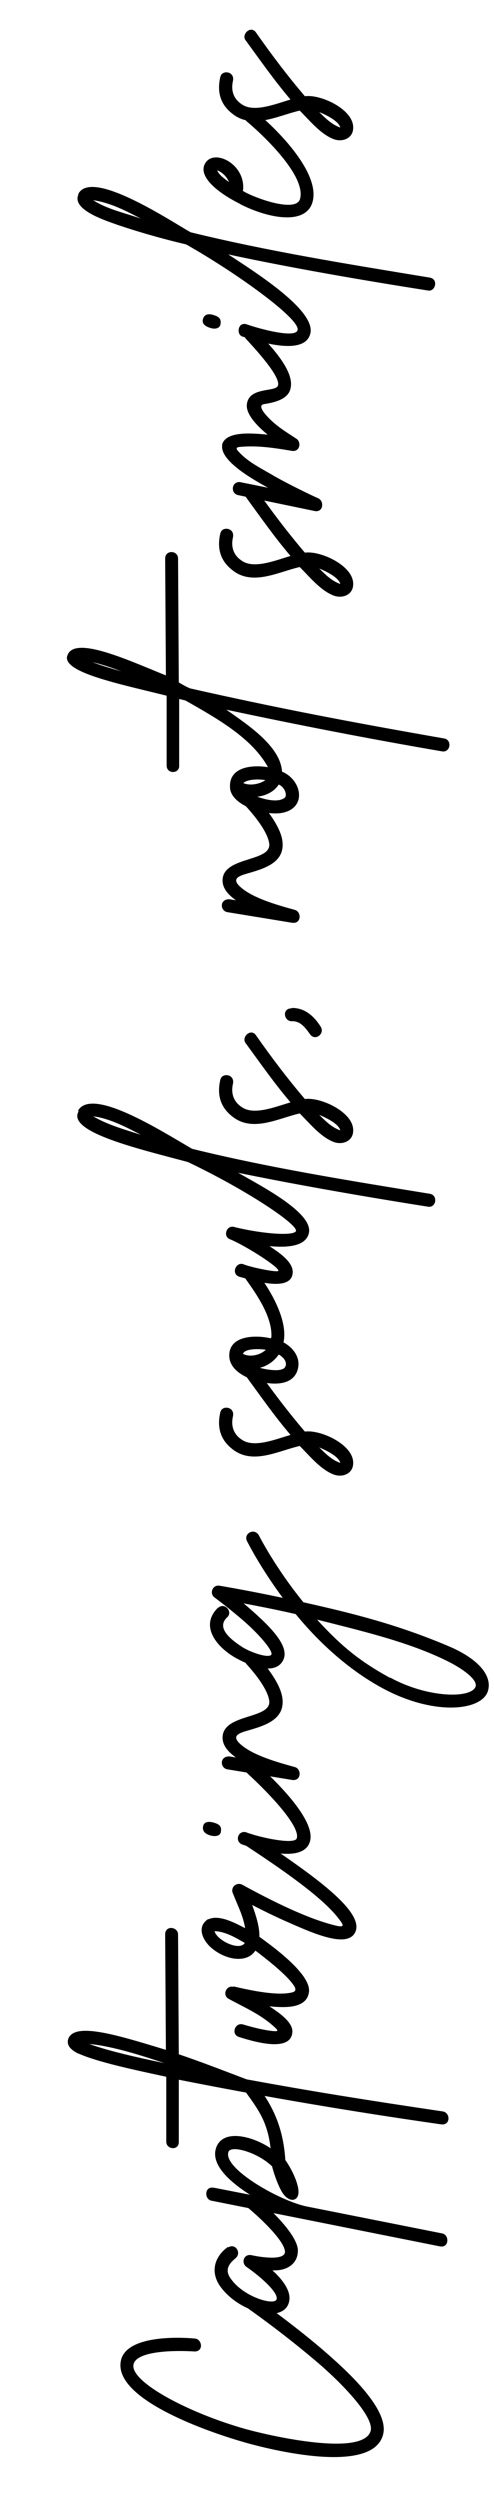 <?xml version="1.0" encoding="UTF-8"?>
<svg id="Ebene_1" data-name="Ebene 1" xmlns="http://www.w3.org/2000/svg" version="1.1" viewBox="0 0 134 678.1">
  <defs>
    <style>
      .cls-1 {
        fill: #000;
        stroke-width: 0px;
      }
    </style>
  </defs>
  <path class="cls-1" d="M32.7,640.9c.7-7.3,14.7-7.1,20.2-6.6,2,.2,2.4,3.7-.3,3.5-4.7-.3-15.7-.3-16.4,3.6-.8,4.7,14.9,13.1,30.6,17.5,7.7,2.1,31.4,7.3,33.7.6,1.3-3.8-8.1-13.5-15.3-19.5-9.1-7.7-17.7-13.7-17.7-13.7-1.7-1.2-.4-4.2,2-2.9,0,0,9.1,6.3,18,13.9,6,5.2,18.3,16.1,16.4,23.1-2.9,10.9-30.3,4.2-38.1,1.9-9-2.6-34.2-11.2-33.1-21.4Z"/>
  <path class="cls-1" d="M61.9,609.6c1.9-1.3,3.8,1.5,1.9,3-2.2,1.8-2.7,3.5-1.1,5.6,3.5,4.9,11.7,7.2,12.3,5.5.7-1.8-4.6-6.4-8.1-8.8-1.6-1.1-.8-3.7,1.4-3.2,2.2.5,9.1,1.6,9-1-.2-3-6.8-9.2-10.2-12-1.7-1.4.2-4.4,2.2-2.8,4.3,3.4,11.7,10.7,11.5,14.7-.1,3.5-3,5.4-6.9,5.2,2.3,2.1,5.3,5.5,4.5,8.6-1.5,6-13.6,2.9-18.7-4.3-2.8-4-1.4-8.2,2.2-10.7Z"/>
  <path class="cls-1" d="M58.1,593.4l9.7,1.9c-3.7-2.4-11.6-7.9-8.9-13.4,2.4-4.6,10.3-2.1,14.5.8-.8-6.9-3.1-10.2-6.5-14.9-1.3-1.6.8-4,2.8-2.2,3.7,4.8,7.1,10.7,7.7,20.3.9,1.2,2.3,3.7,3,5.8.7,2.1.9,3.9-.2,4.7-1.1.8-2.8-.2-3.8-2-1.2-2.1-2.2-5.2-2.6-6.8-3.9-3.8-11-5.8-11.8-4-1.8,4.5,14.1,13.5,21.3,14.9l36.7,7.3c1.9.4,1.9,4-.7,3.5l-62-12.4c-1.9-.4-1.9-4,.7-3.5Z"/>
  <path class="cls-1" d="M21.4,557.1c-2.5-1.2-3.5-2.6-2.8-4.3,2-4.3,13.3-.8,26.4,3.2l-.2-31.3c0-2.6,3.5-2.1,3.5,0l.2,32.5c5.9,2,11.3,4.1,18.4,6.8,17.9,3.3,33,5.7,53.2,8.7,2.1.3,2.2,3.9-.5,3.5-24.4-3.5-47.4-7.4-71.1-12.1v16.8c.1,2.5-3.4,2.2-3.4,0v-17.6c-8.8-1.9-18.7-4-23.8-6.3ZM44.6,559.6c-6-2-14-4.6-20.4-5.2,5.2,1.9,13.2,3.7,20.4,5.2Z"/>
  <path class="cls-1" d="M63.4,538.8c5.1,1.2,12,2.6,15.9,1.6,1.2-.3.9-1.2.3-2-2.6-3.7-9.7-8.8-12.5-11-1.7-1.3,0-4.4,2.1-2.9,3.6,2.6,15.4,10.8,14.6,15.9-.7,4.7-7.2,4.1-10.7,3.8,2.4,1.6,6.5,4.3,6.2,7.1-.5,5.1-9.2,2.9-14.5,1.2-2.2-.7-1.1-4,1.1-3.4,2.7.8,5.4,1.5,8.1,1.8,1.6.1,1.7,0,0-1.5-3.7-3.2-7.5-4.8-11.9-7.2-1.9-.9-.8-3.8,1.2-3.3Z"/>
  <path class="cls-1" d="M56.5,520.6c2.9-1.4,7.3,1,10,2.4-.6-3.5-1.9-5.8-3.3-9.4-.8-1.6.9-3.2,2.5-2.4,8.4,4.6,17.9,9.3,25.4,11.1,2.6.6,2.1-.2.6-2.1-4.5-5.8-15.6-13.4-24.7-19.4-2-1.4-.3-4.5,1.9-3,13,8.9,30.2,20.1,27.5,26.2-2,4.5-11,.6-18-2.5-3.7-1.6-7.3-3.4-10-4.8,1.3,3.6,2.8,8.1,1.4,11.4-2,4.8-8.5,3.7-12.5.2-2.3-2-4.1-5.7-.8-7.8ZM66.4,527c-2.6-1.5-5.3-3.1-8.2-3.2.6,2.5,6.8,5.5,8.2,3.2Z"/>
  <path class="cls-1" d="M55.1,495.3c.3-1.3,1.7-1.3,3-.9s2.1.9,1.8,2.5c-.2,1.2-1.7,1.3-3,.9-1.2-.4-2.1-1.1-1.8-2.5ZM66.8,497c3.3,1.3,13.2,3.5,13.7,1.6.8-2.4-4.1-9-13.5-17.7-1.7-1.6.7-4.1,2.4-2.7,6.1,5.4,16.2,15.6,14.7,21.2-1.7,6.4-14.7,2.1-18.4.9-2.1-.8-1.2-4,1.2-3.3Z"/>
  <path class="cls-1" d="M62.2,476.4l1.8.3c-1.8-1.3-3.9-3.2-3.6-5.9.7-6.1,13.6-4.5,12.6-9.7-.5-2.8-3.2-6.5-6.2-9.8-1.4-1.6.9-4.3,2.7-2.4,4.1,4.4,6.7,8.6,7.1,11.7.8,6.1-5.3,7.6-10.1,9-2.6.8-3.5,1.7-.8,3.9,3.4,2.7,9.2,4.4,14.3,5.8,1.8.5,1.8,3.8-.7,3.5l-17.7-2.9c-1.9-.4-2.1-3.5.6-3.5Z"/>
  <path class="cls-1" d="M59.2,436.1c1.7-1.6,4.1,1.1,2.4,2.6-3.1,2.9,1.2,6.1,3.9,7.9,2.2,1.5,7.4,3.3,8.1,2.2.5-.8-2.4-4.6-7.1-8.8-4.1-3.6-8.3-6.7-8.3-6.7-1.5-1.1-.5-3.5,1.3-3.2,0,0,7.3,1.2,17.2,3.3-6.3-8.5-9.7-15.4-9.7-15.4-1-2,1.9-3.7,3.2-1.6,0,0,4.3,8.6,12.1,18.2,13.4,3,25.5,6,39.6,12,6.8,2.9,11.7,7.3,10.5,11.9-1.4,5.4-13.9,7-27.7-.1-9.3-4.8-17.8-12.4-24.5-20.6-5.7-1.3-10.4-2.2-14.1-2.9,6.3,5.4,13,11.5,10.6,15.6-2.3,4.1-9.3,1.2-13.1-1-5.2-3.1-9.4-8.7-4.4-13.5ZM105.8,455c9.8,5.4,21.4,5.8,23.1,2.7,1.1-1.9-3.5-5.3-8.7-7.7-10.3-4.9-22.8-7.8-34.2-10.7,6.4,7,11.4,11.2,19.8,15.8Z"/>
  <path class="cls-1" d="M59.8,383c.4-1.9,3.9-1.5,3.4,1.1-.6,2.6.1,4.9,2.4,6.4,3.3,2.3,9.1-.1,13.2-1.3-4.4-5.2-7.6-9.8-12.2-16.1-1.2-1.6,1.5-4.2,2.9-2,4.2,6,8.6,11.8,13.2,17.2,4.3-.6,13.3,3.6,13.1,8.6,0,2.8-2.9,4-5.4,3-3.5-1.4-6.3-4.9-9.1-7.7-5.7,1.3-12.4,5-17.8,1.2-2.8-2-5-5.1-3.7-10.5ZM92.3,396.8c-.4-1.8-4-3.5-5.7-4.2,1.6,1.6,3.4,3.4,5.7,4.2Z"/>
  <path class="cls-1" d="M73.6,362.8c.4-5.3-3.8-11.5-6.9-15.8-1.3-1.7,1.2-4.2,2.8-2.1,2.2,2.7,8.9,12.3,7.4,19.2,3.1,1.7,5,4.8,3.6,8.1-1.6,3.6-6.4,3.4-9.9,2.6-3.6-.8-8.7-3.1-8.4-7.5.3-5.2,7.4-5.2,11.2-4.3ZM72.1,366.1c-1.2-.2-5.6-.5-6.2,1.1,1.8,1,4.7.4,6.2-1.1ZM76.8,371.3c1.2-.7,1.1-2.6-1.2-3.9-1.2,1.8-3.1,3.1-5.1,3.6,1.7.5,5,1,6.2.3Z"/>
  <path class="cls-1" d="M21.2,301.2c3.8-6.4,22.3,5.4,30.9,10.4,20.7,5.1,41.8,8.5,64.5,12.2,2.3.4,1.7,3.9-.5,3.5,0,0-28.4-4.4-51.5-9.2,6.8,3.9,20.3,10.9,19.2,16.3-.9,4.2-7.3,3.9-10.7,3.6,2.4,1.6,6.4,4.2,6.3,7.1-.2,5.8-11.7,1.9-14.5,1.2-2.3-.8-.9-4.1,1.1-3.4,2.5,1,9.4,2.3,9.5,1.8.3-1-9.2-7-13.2-8.6-1.9-.8-.8-3.9,1.2-3.3,8.1,2,16.7,2.5,16.8,1,0-2-13.4-11-29.3-18.6-13-3.5-32.9-8.1-29.7-13.7ZM38.2,307.8c-3.8-2-8.6-4.5-12.9-5,3.9,2.3,8.3,3.5,12.9,5Z"/>
  <path class="cls-1" d="M59.8,292.8c.4-1.9,3.9-1.5,3.4,1.1-.6,2.6.1,4.9,2.4,6.4,3.3,2.3,9.1-.1,13.2-1.3-4.4-5.2-7.6-9.8-12.2-16.1-1.2-1.6,1.5-4.2,2.9-2,4.2,6,8.6,11.8,13.2,17.2,4.3-.6,13.3,3.6,13.1,8.6,0,2.8-2.9,4-5.4,3-3.5-1.4-6.3-4.9-9.1-7.7-5.7,1.3-12.4,5-17.8,1.2-2.8-2-5-5.1-3.7-10.5ZM92.3,306.6c-.4-1.8-4-3.5-5.7-4.2,1.6,1.6,3.4,3.4,5.7,4.2Z"/>
  <path class="cls-1" d="M79.1,273.4c3.5-.1,6.1,2.2,7.9,5.1,1.2,1.9-1.6,4.1-3,1.9-1.6-2.3-2.9-3.5-4.9-3.4-2.1,0-2.7-3.5,0-3.5Z"/>
  <path class="cls-1" d="M62.2,243.9l1.8.3c-1.8-1.3-3.9-3.2-3.6-5.9.7-6.1,13.6-4.5,12.6-9.7-.5-2.8-3.2-6.5-6.2-9.8-1.4-1.6.9-4.3,2.7-2.4,4.1,4.4,6.7,8.6,7.1,11.7.8,6.1-5.3,7.6-10.1,9-2.6.8-3.5,1.7-.8,3.9,3.4,2.7,9.2,4.4,14.3,5.8,1.8.5,1.8,3.8-.7,3.5l-17.7-2.9c-1.9-.4-2.1-3.5.6-3.5Z"/>
  <path class="cls-1" d="M18.2,178.1c1.4-6.1,16.4.9,26.8,5.1l-.2-31.7c0-2.4,3.5-2.3,3.5,0l.2,33.6c1,.6,1.9,1.1,3,1.6,23.4,5.3,43.8,9.2,69,13.6,2.2.4,1.7,3.9-.6,3.5-19.8-3.4-39.3-7.2-58.5-11.3,5.8,4.1,14.7,9.9,15.1,16.8,5.3,2.2,6.8,9.6.4,11.1-4.5,1.1-14.2-1.8-14.5-6.7-.4-5.8,6.1-6.3,10.3-5.6-4.3-7.8-13.4-13-22.4-18.1-.5-.1-1.1-.3-1.7-.4v18c.2,2.3-3.4,2.5-3.4,0v-18.9c-13.3-3.3-28-6.3-27-10.7ZM25.1,179.6c2,.8,4.7,1.6,7.8,2.5-2.3-.9-4.9-1.8-7.8-2.5ZM72,211.6c-1.7-.3-4.9-.3-6,.8,1.8.8,4.4.3,6-.8ZM77.2,216.4c.8-.6.1-2.9-1.6-3.6-1.1,1.8-3.3,3-5.8,3.3,1.9.7,5.6,1.7,7.4.3Z"/>
  <path class="cls-1" d="M59.8,144.6c.4-1.9,3.9-1.5,3.4,1.1-.6,2.6.1,4.9,2.4,6.4,3.3,2.3,9.1-.1,13.2-1.3-4.4-5.2-7.6-9.8-12.2-16.1-1.2-1.6,1.5-4.2,2.9-2,4.2,6,8.6,11.8,13.2,17.2,4.3-.6,13.3,3.6,13.1,8.6,0,2.8-2.9,4-5.4,3-3.5-1.4-6.3-4.9-9.1-7.7-5.7,1.3-12.4,5-17.8,1.2-2.8-2-5-5.1-3.7-10.5ZM92.3,158.4c-.4-1.8-4-3.5-5.7-4.2,1.6,1.6,3.4,3.4,5.7,4.2Z"/>
  <path class="cls-1" d="M60.2,120.8c.8-3.8,7.4-3.4,12.4-2.9-2.3-1.9-6.2-5.5-5.6-8.5.8-4.5,7.7-3,8.4-4.8.8-2.5-6.4-10.2-8.7-12.7-1.4-1.6.7-4.4,2.6-2.5,3,3.4,10.8,10.8,9.5,16-.6,2.7-3.8,3.7-7.1,4.2-1.5.2-.7,1.6.3,2.8,2.5,2.9,5.2,4.5,8.4,6.6,1.4.9,1,3.6-1.2,3.3-4.7-.8-9.2-1.5-13.9-1.1-1.5.1-1.4.5-.2,1.7,2.6,2.7,6.1,4.3,9.4,6.3,5.9,3.3,11.9,6,11.9,6,1.6.8,1.3,3.9-1.1,3.4l-20.7-4.3c-2.3-.5-1.7-4,.7-3.5l7.4,1.5c-3.6-2-13.3-7.3-12.4-11.7Z"/>
  <path class="cls-1" d="M21.2,52.7c3.4-7.2,25,7.2,30.5,10.3,20.8,5.1,41.8,8.5,64.9,12.3,2.4.4,1.5,3.9-.5,3.5-1.2-.2-30.7-4.7-54.2-9.8,7.3,4.8,23.7,15.1,22.3,21.4-1.5,6.5-14.7,2-18.4.9-1.8-.5-1.3-4.2,1.2-3.3,3.4,1.2,13,3.8,13.7,1.6,1.1-2.8-16.1-15.3-30.2-23.3-7.2-1.7-13.6-3.6-18.6-5.3-3.3-1.2-12.6-4.1-10.6-8.3ZM38.2,59.3c-3.8-2-8.2-4.3-12.9-5,3.6,2.4,8.7,3.5,12.9,5ZM55.1,86.4c.5-1.4,1.8-1.3,3-.9,1.2.4,2,.9,1.7,2.5-.2,1.1-1.5,1.4-2.9.9-1.2-.4-2.3-1.1-1.8-2.5Z"/>
  <path class="cls-1" d="M65.3,55.4c-6.3-3.1-11.4-7.4-9.8-10.8,2.2-4.7,11.4-.1,10.4,7.2,2.9,1.8,14.5,6.1,15.5,2.1,1.6-6.1-9.5-16.8-14.5-21-1.6-1.4.2-4.5,2.2-2.8,7.1,5.8,17.7,17.1,15.7,24.6-1.7,6.4-11.7,4.7-19.6.7ZM62.1,49.4c-.5-1.4-1.8-2.7-3.2-3.2.6,1.4,2.1,2.3,3.2,3.2Z"/>
  <path class="cls-1" d="M59.8,20.8c.4-1.9,3.9-1.5,3.4,1.1-.6,2.6.1,4.9,2.4,6.4,3.3,2.3,9.1-.1,13.2-1.3-4.4-5.2-7.6-9.8-12.2-16.1-1.2-1.6,1.5-4.2,2.9-2,4.2,6,8.6,11.8,13.2,17.2,4.3-.6,13.3,3.6,13.1,8.6,0,2.8-2.9,4-5.4,3-3.5-1.4-6.3-4.9-9.1-7.7-5.7,1.3-12.4,5-17.8,1.2-2.8-2-5-5.1-3.7-10.5ZM92.3,34.6c-.4-1.8-4-3.5-5.7-4.2,1.6,1.6,3.4,3.4,5.7,4.2Z"/>
</svg>